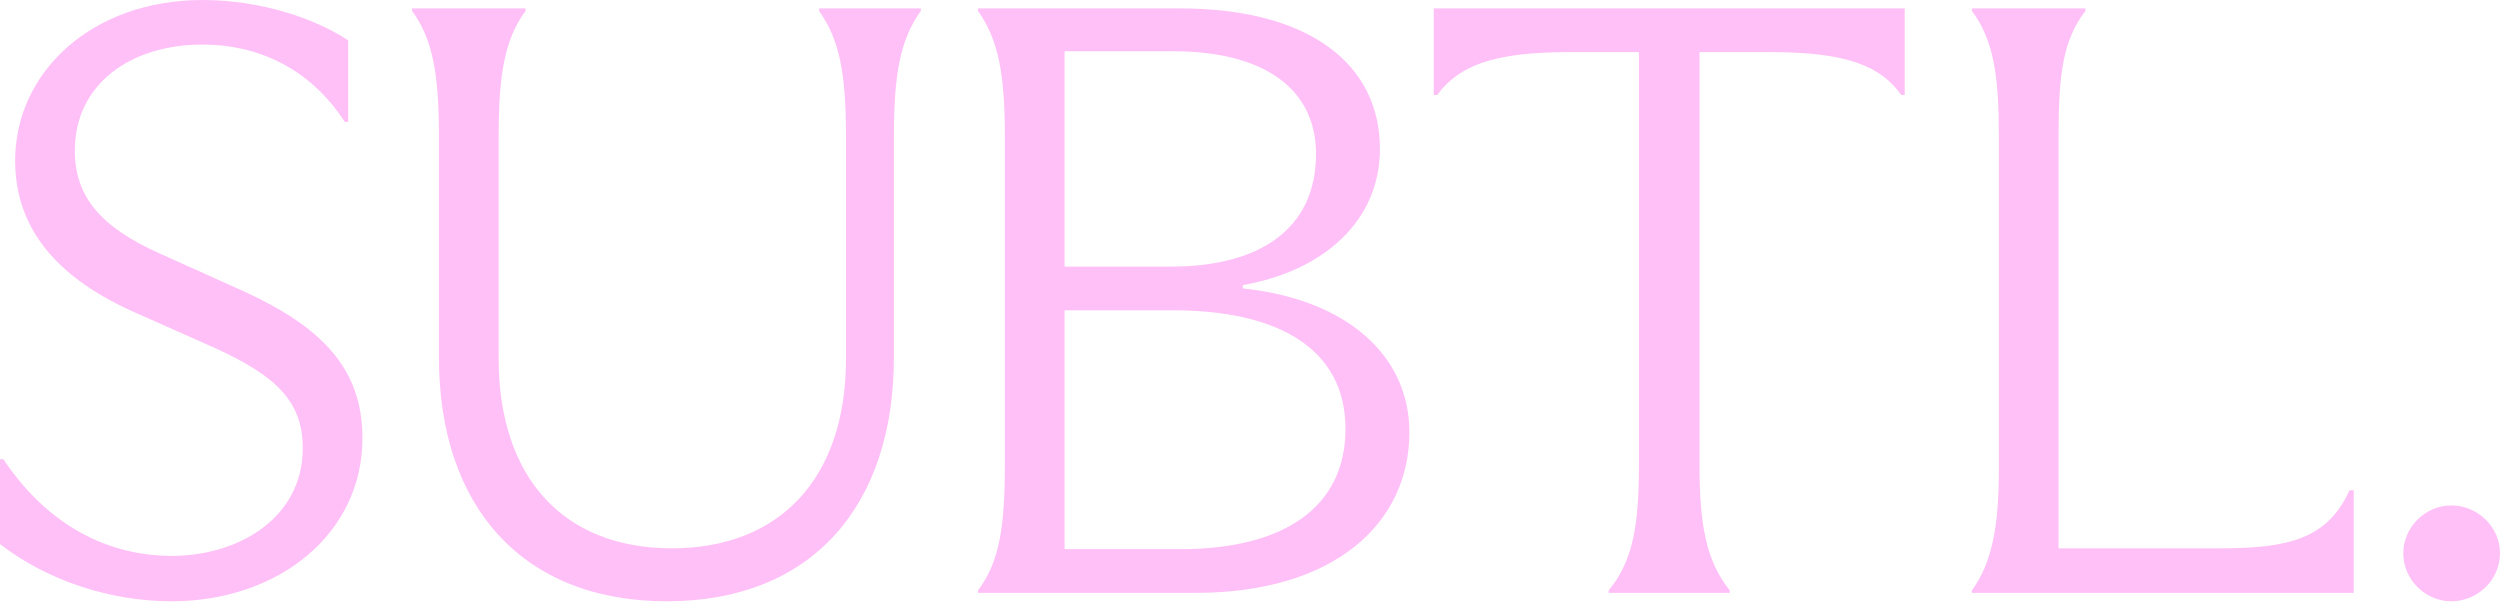 <svg xmlns="http://www.w3.org/2000/svg" fill="none" viewBox="0 0 165 40" height="40" width="165">
<path fill="#FFC0F8" d="M0 30.305V35.911C3.163 38.353 7.327 39.685 11.323 39.685C18.372 39.685 23.922 35.245 23.922 28.918C23.922 24.255 21.148 21.535 16.041 19.204L10.49 16.707C6.661 14.986 4.939 12.987 4.939 9.935C4.939 5.606 8.548 2.941 13.377 2.941C16.929 2.941 20.425 4.44 22.756 8.048H22.979V2.664C20.814 1.221 17.206 0 13.377 0C6.05 0 0.999 4.773 0.999 10.601C0.999 14.82 3.441 18.15 8.714 20.536L14.21 22.979C18.206 24.81 19.982 26.476 19.982 29.584C19.982 34.135 15.818 36.688 11.323 36.688C7.271 36.688 3.219 34.801 0.222 30.305H0ZM28.969 9.047V23.589C28.969 33.413 34.465 39.685 44.011 39.685C53.614 39.685 58.997 33.358 58.997 23.589V9.102C58.997 4.939 59.386 2.664 60.774 0.721V0.554H54.058V0.721C55.445 2.664 55.834 4.939 55.834 9.047V23.7C55.834 31.526 51.504 36.188 44.344 36.188C37.184 36.188 32.91 31.526 32.91 23.644V9.047C32.91 4.939 33.298 2.607 34.687 0.721V0.554H27.193V0.721C28.581 2.607 28.969 4.939 28.969 9.047ZM64.545 38.964C65.988 37.076 66.322 34.689 66.322 30.581V9.102C66.322 4.994 65.932 2.663 64.545 0.72V0.554H77.866C86.469 0.554 91.076 4.273 91.076 9.823C91.076 14.541 87.413 17.871 82.029 18.815V19.037C88.911 19.758 93.019 23.478 93.019 28.528C93.019 34.578 88.024 39.129 78.92 39.129H64.545V38.964ZM77.311 17.594C83.084 17.594 86.857 15.152 86.857 10.156C86.857 5.938 83.527 3.384 77.422 3.384H70.262V17.594H77.311ZM70.262 20.48V36.243H77.922C84.749 36.243 88.801 33.468 88.801 28.306C88.801 22.978 84.305 20.48 77.422 20.48H70.262ZM108.17 30.582C108.17 34.689 107.782 37.02 106.172 38.964V39.13H114.164V38.964C112.611 37.02 112.167 34.689 112.167 30.582V3.441H116.884C121.825 3.441 124.101 4.328 125.488 6.271H125.71V0.554H94.627V6.271H94.85C96.293 4.328 98.568 3.441 103.508 3.441H108.17V30.582ZM130.146 38.964C131.479 37.132 131.924 34.745 131.924 30.971V9.046C131.924 4.995 131.59 2.663 130.146 0.721V0.554H137.64V0.721C136.141 2.663 135.864 4.939 135.864 9.046V36.188H146.575C151.128 36.188 153.625 35.523 155.068 32.359H155.345V39.13H130.146V38.964ZM161.781 33.358C160.06 33.358 158.617 34.801 158.617 36.521C158.617 38.241 160.06 39.685 161.781 39.685C163.557 39.685 165 38.241 165 36.521C165 34.801 163.557 33.358 161.781 33.358Z" clip-rule="evenodd" fill-rule="evenodd"></path>
</svg>
